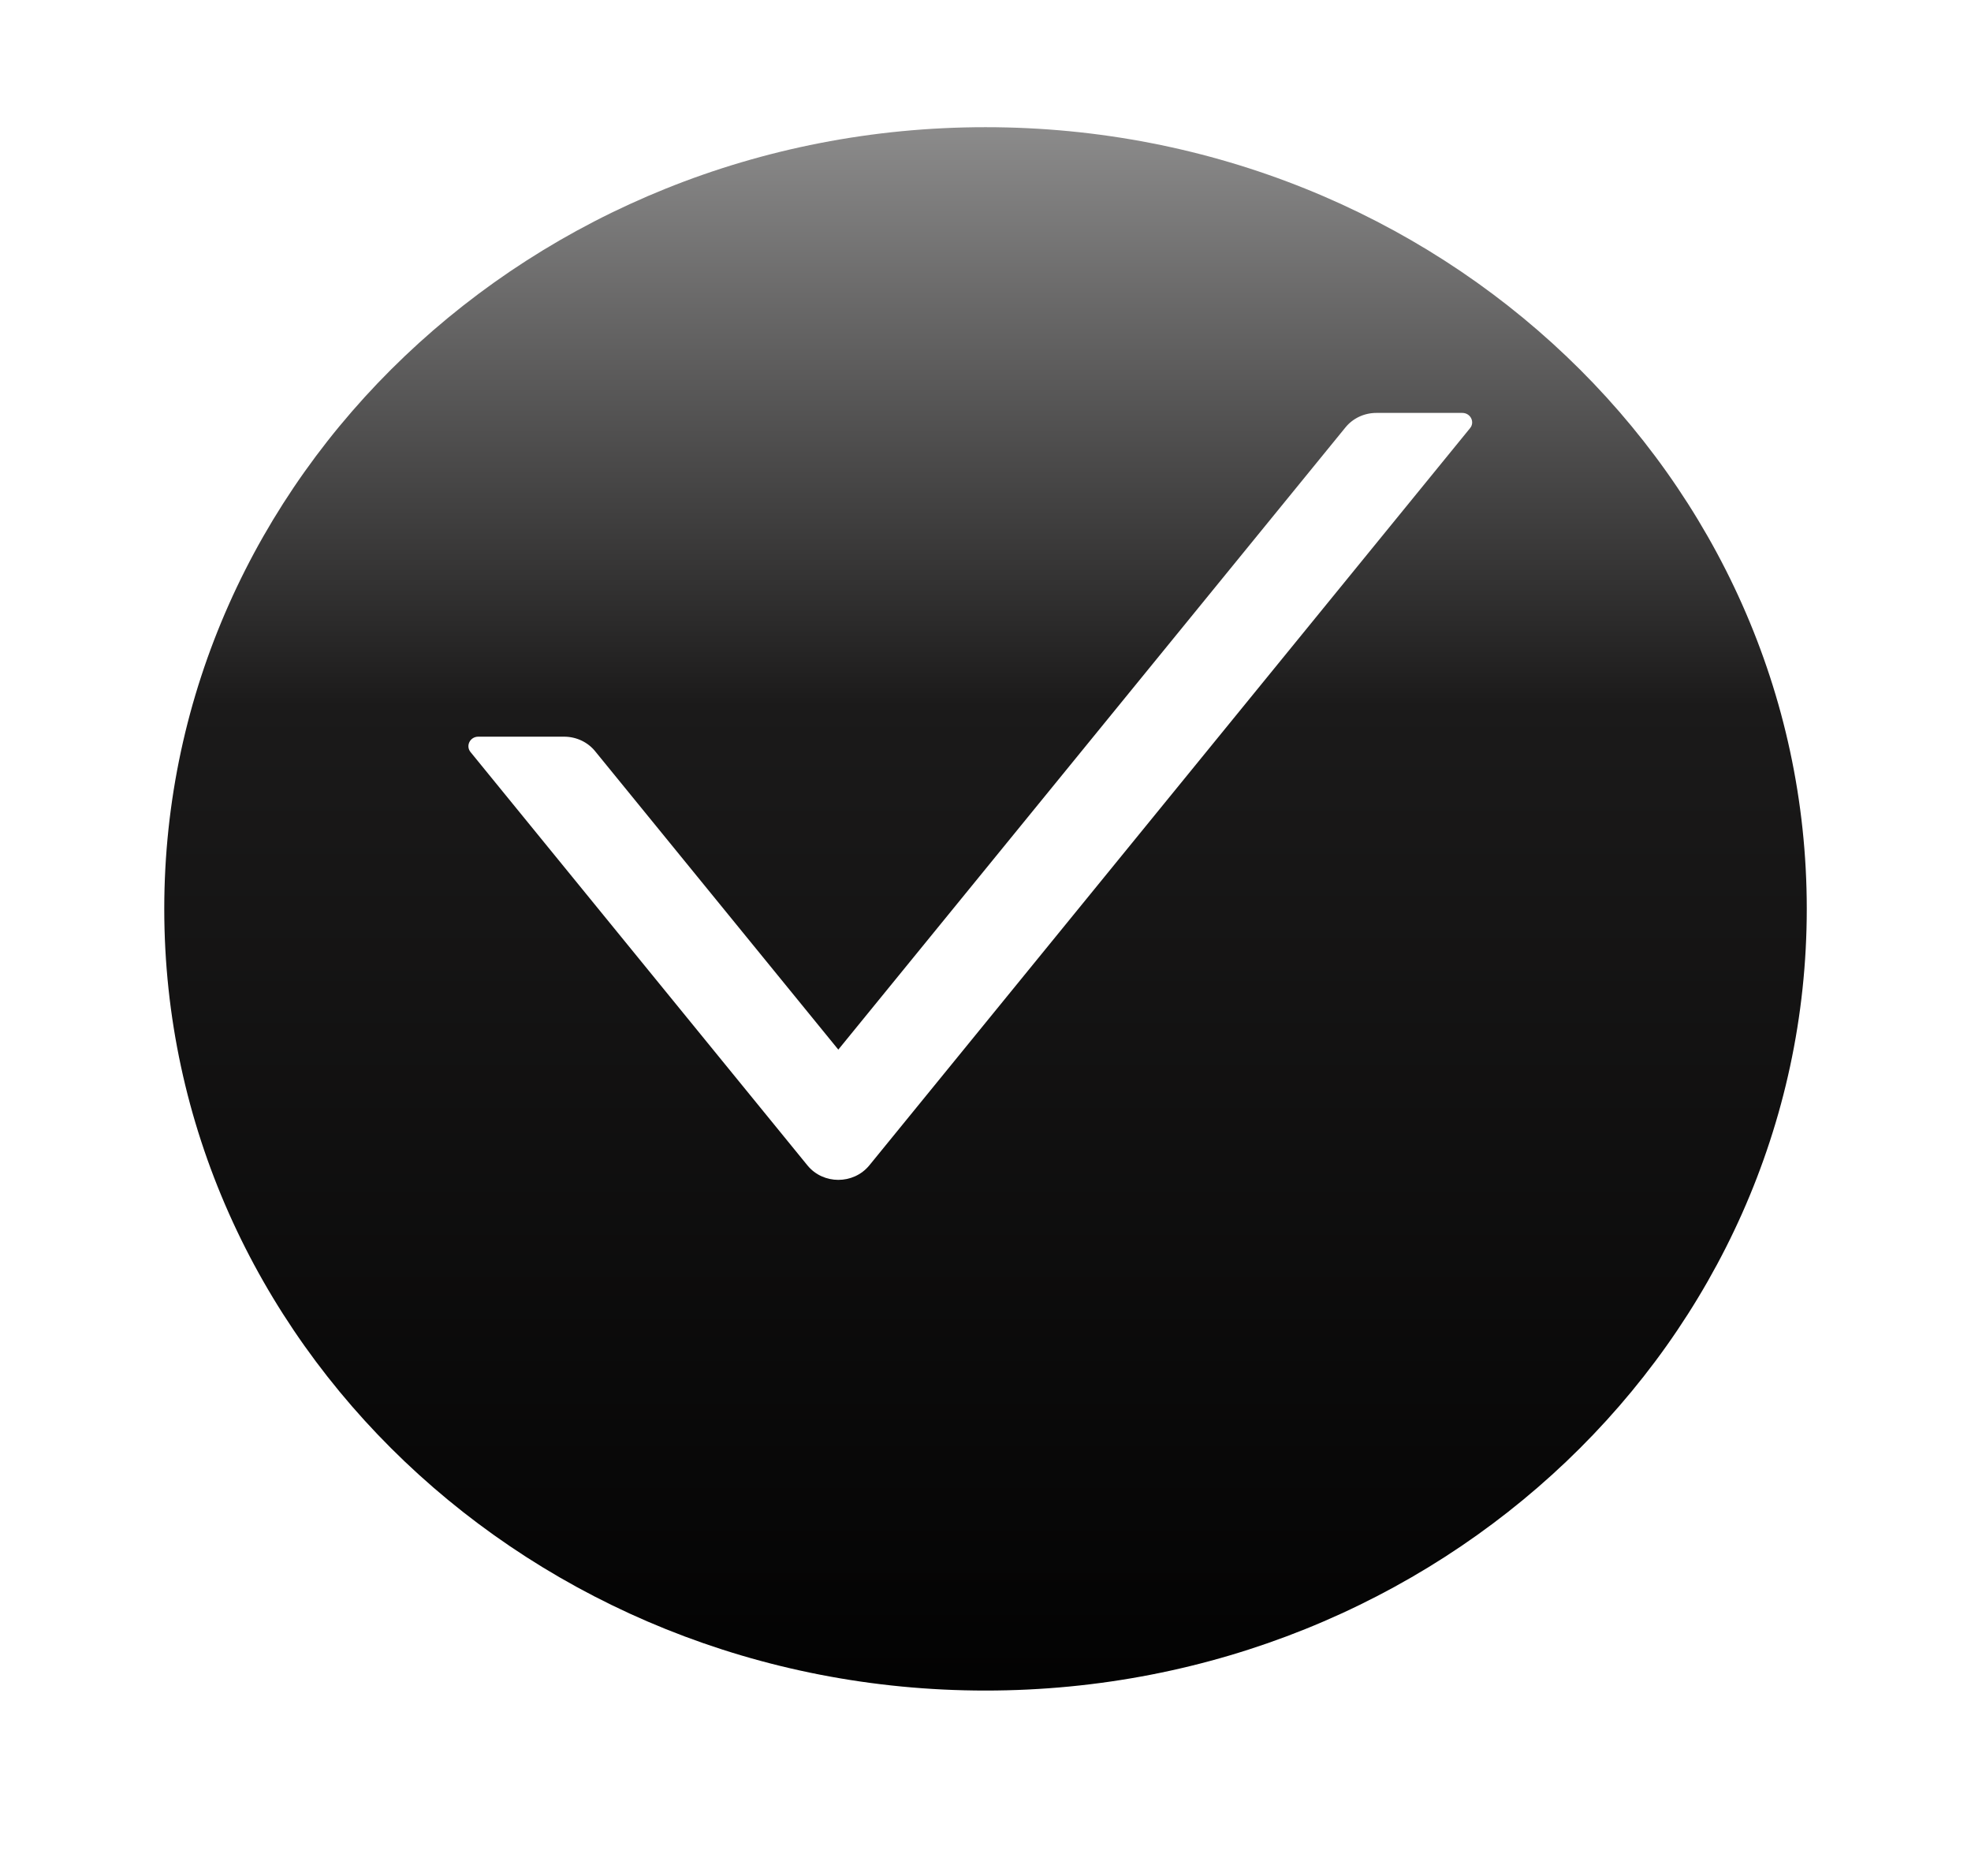 <?xml version="1.0" encoding="UTF-8"?> <svg xmlns="http://www.w3.org/2000/svg" width="62" height="59" viewBox="0 0 62 59" fill="none"> <g filter="url(#filter0_d_225_120)"> <path d="M31 49.167C45.268 49.167 56.834 38.16 56.834 24.583C56.834 11.006 45.268 0 31 0C16.733 0 5.167 11.006 5.167 24.583C5.167 38.16 16.733 49.167 31 49.167Z" fill="url(#paint0_linear_225_120)"></path> </g> <path d="M45.998 12.986H43.294C42.914 12.986 42.555 13.155 42.322 13.443L26.37 33.01L18.72 23.625C18.605 23.483 18.457 23.368 18.289 23.289C18.121 23.21 17.936 23.169 17.749 23.168H15.045C14.785 23.168 14.642 23.457 14.801 23.652L25.399 36.651C25.894 37.258 26.846 37.258 27.345 36.651L46.242 13.466C46.401 13.275 46.258 12.986 45.998 12.986Z" fill="white"></path> <defs> <filter id="filter0_d_225_120" x="1.167" y="0" width="59.667" height="57.166" filterUnits="userSpaceOnUse" color-interpolation-filters="sRGB"> <feFlood flood-opacity="0" result="BackgroundImageFix"></feFlood> <feColorMatrix in="SourceAlpha" type="matrix" values="0 0 0 0 0 0 0 0 0 0 0 0 0 0 0 0 0 0 127 0" result="hardAlpha"></feColorMatrix> <feOffset dy="4"></feOffset> <feGaussianBlur stdDeviation="2"></feGaussianBlur> <feComposite in2="hardAlpha" operator="out"></feComposite> <feColorMatrix type="matrix" values="0 0 0 0 0 0 0 0 0 0 0 0 0 0 0 0 0 0 0.25 0"></feColorMatrix> <feBlend mode="normal" in2="BackgroundImageFix" result="effect1_dropShadow_225_120"></feBlend> <feBlend mode="normal" in="SourceGraphic" in2="effect1_dropShadow_225_120" result="shape"></feBlend> </filter> <linearGradient id="paint0_linear_225_120" x1="31" y1="77.461" x2="31" y2="-38.962" gradientUnits="userSpaceOnUse"> <stop offset="0.212"></stop> <stop offset="0.509" stop-color="#1B1A1A"></stop> <stop offset="0.826" stop-color="white"></stop> </linearGradient> </defs> </svg> 